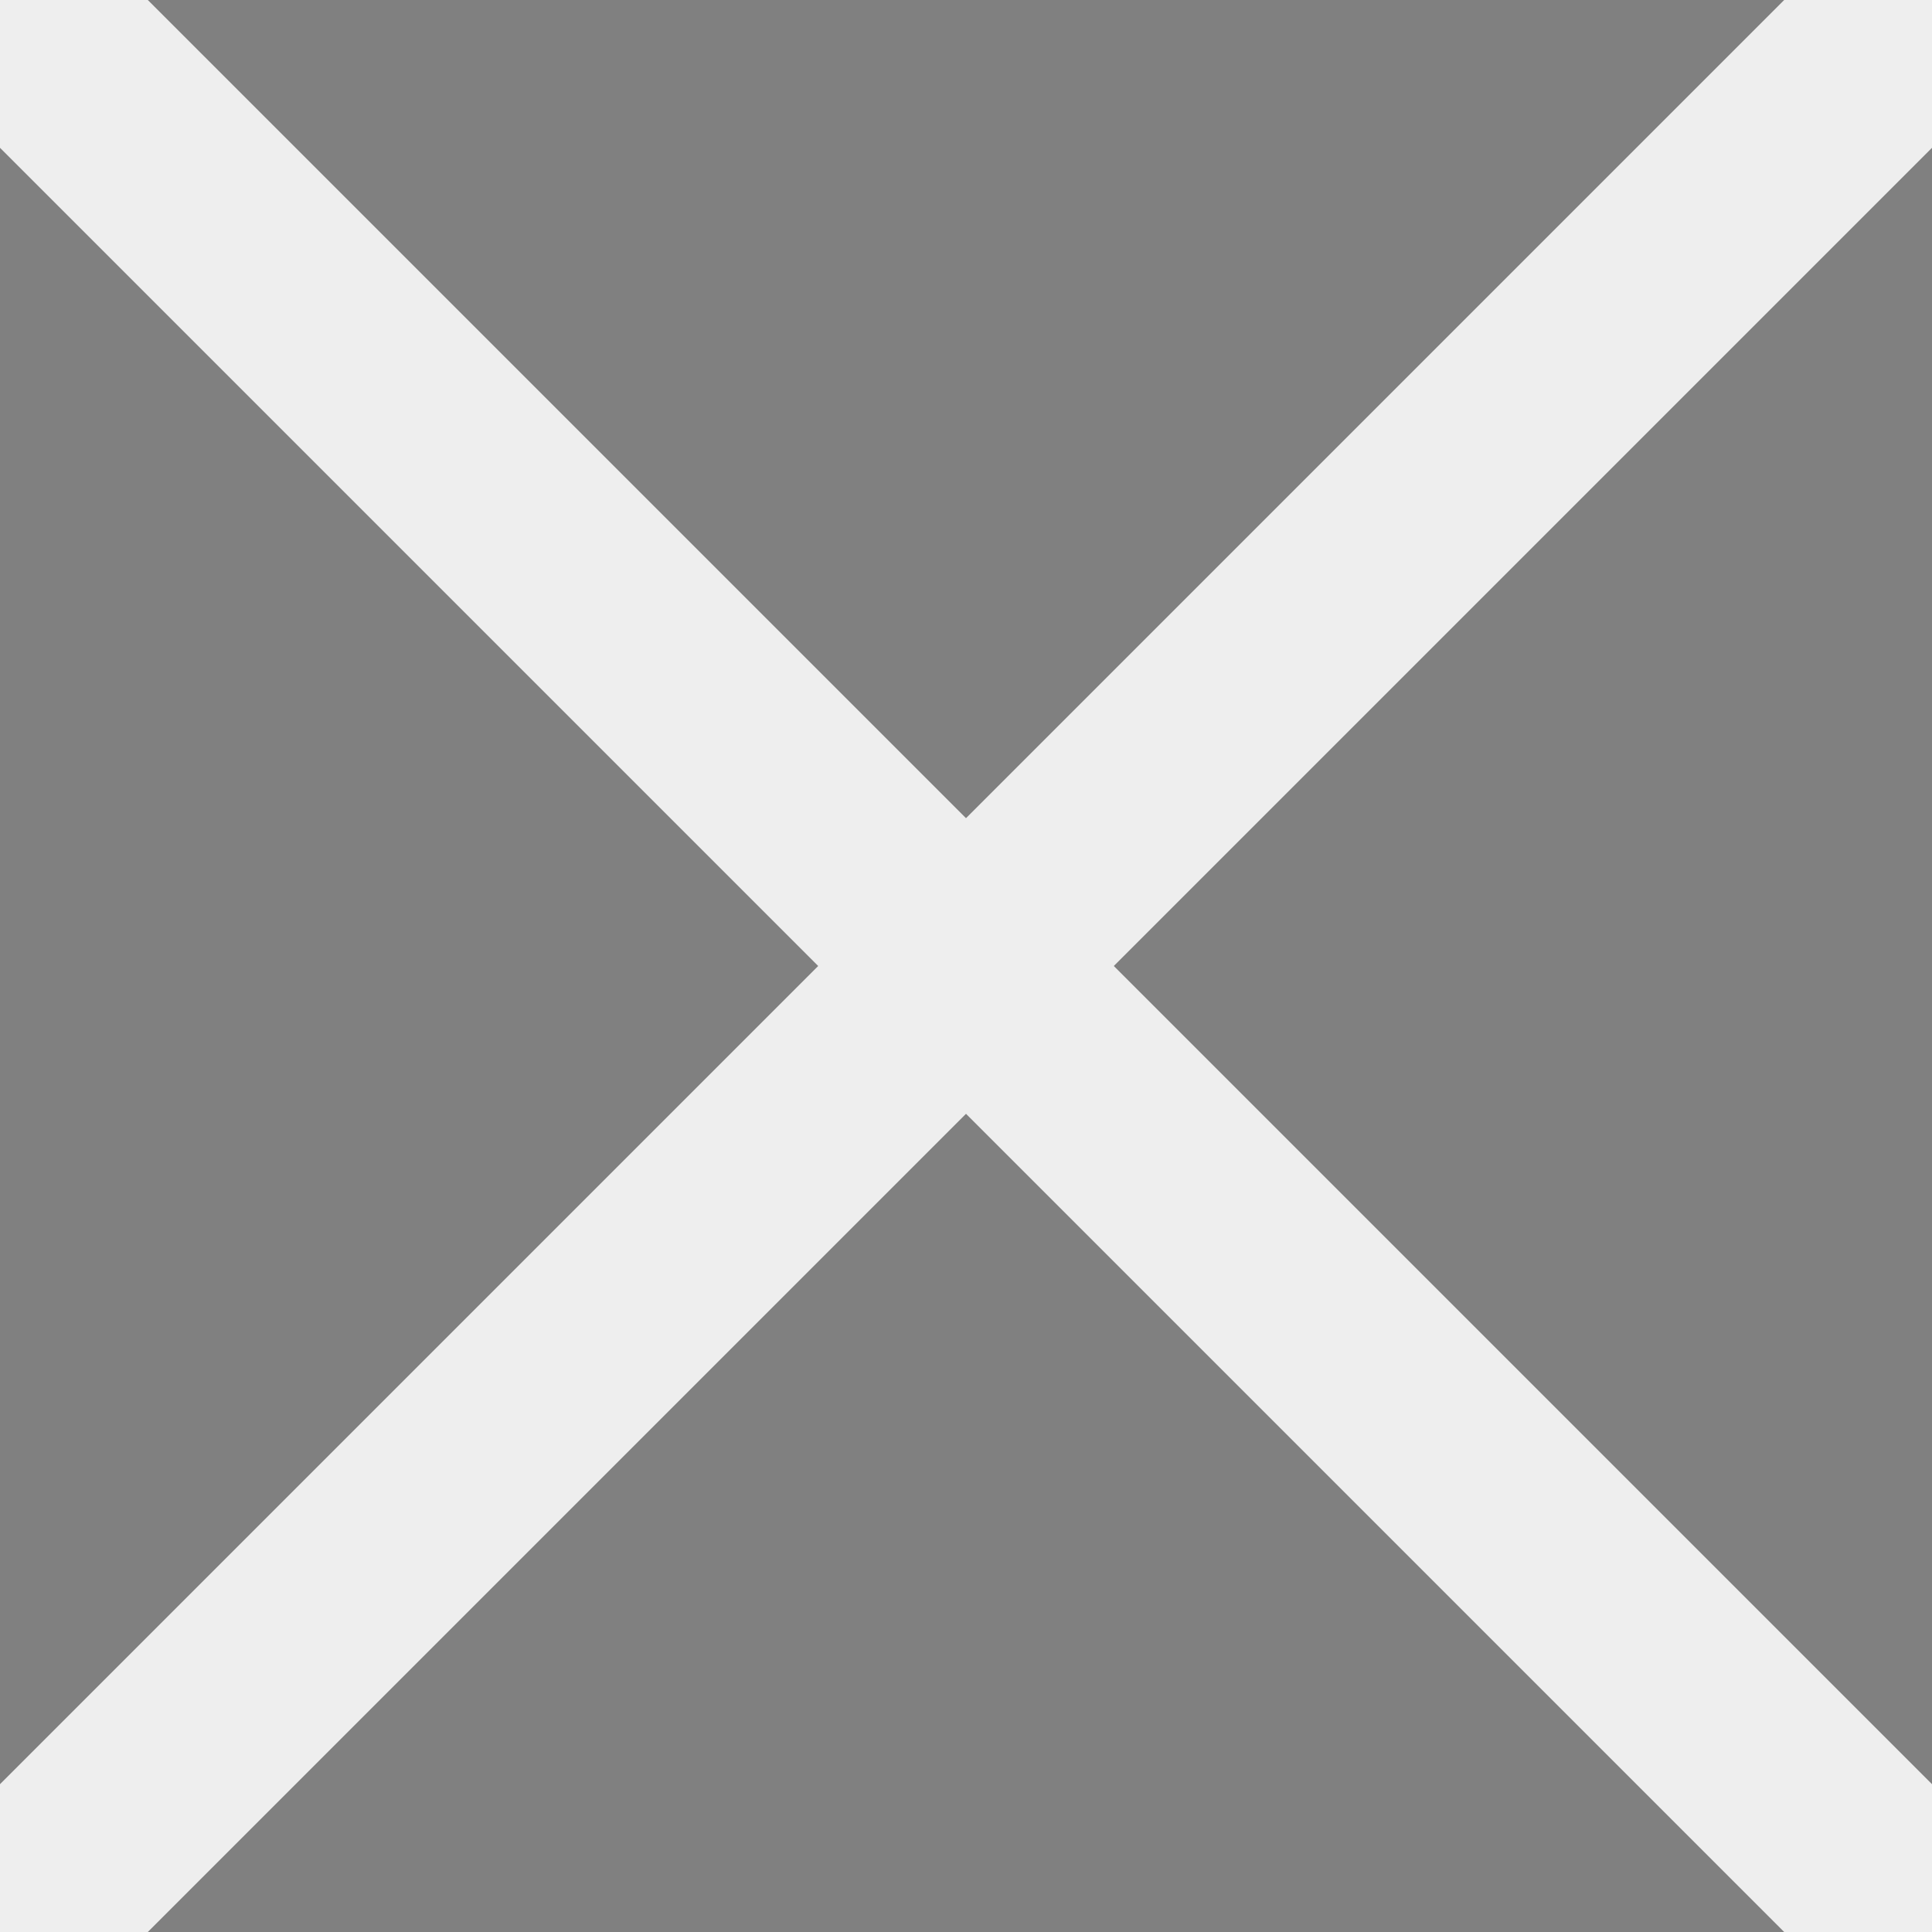 <?xml version="1.0" encoding="UTF-8"?>
<svg width="18px" height="18px" viewBox="0 0 18 18" version="1.1" xmlns="http://www.w3.org/2000/svg" xmlns:xlink="http://www.w3.org/1999/xlink">
    <rect x="0" y="0" width="18" height="18" fill="#808080" stroke="none"/>
    <!-- Generator: Sketch 64 (93537) - https://sketch.com -->
    <title>ICON / INTERFACE /close</title>
    <desc>Created with Sketch.</desc>
    <g id="ICON-/-INTERFACE-/close" stroke="none" stroke-width="1" fill="none" fill-rule="evenodd">
        <g fill="#000000" fill-rule="nonzero" id="Line-2" stroke="#eeeeee">
            <path d="M0.139,0.139 C0.303,-0.026 0.558,-0.044 0.743,0.084 L0.809,0.139 L17.861,17.191 C18.046,17.376 18.046,17.676 17.861,17.861 C17.697,18.026 17.442,18.044 17.257,17.916 L17.191,17.861 L0.139,0.809 C-0.046,0.624 -0.046,0.324 0.139,0.139 Z"></path>
            <path d="M0.139,0.139 C0.303,-0.026 0.558,-0.044 0.743,0.084 L0.809,0.139 L17.861,17.191 C18.046,17.376 18.046,17.676 17.861,17.861 C17.697,18.026 17.442,18.044 17.257,17.916 L17.191,17.861 L0.139,0.809 C-0.046,0.624 -0.046,0.324 0.139,0.139 Z" transform="translate(9, 9) scale(1, -1) translate(-9, -9) "></path>
        </g>
    </g>
</svg>